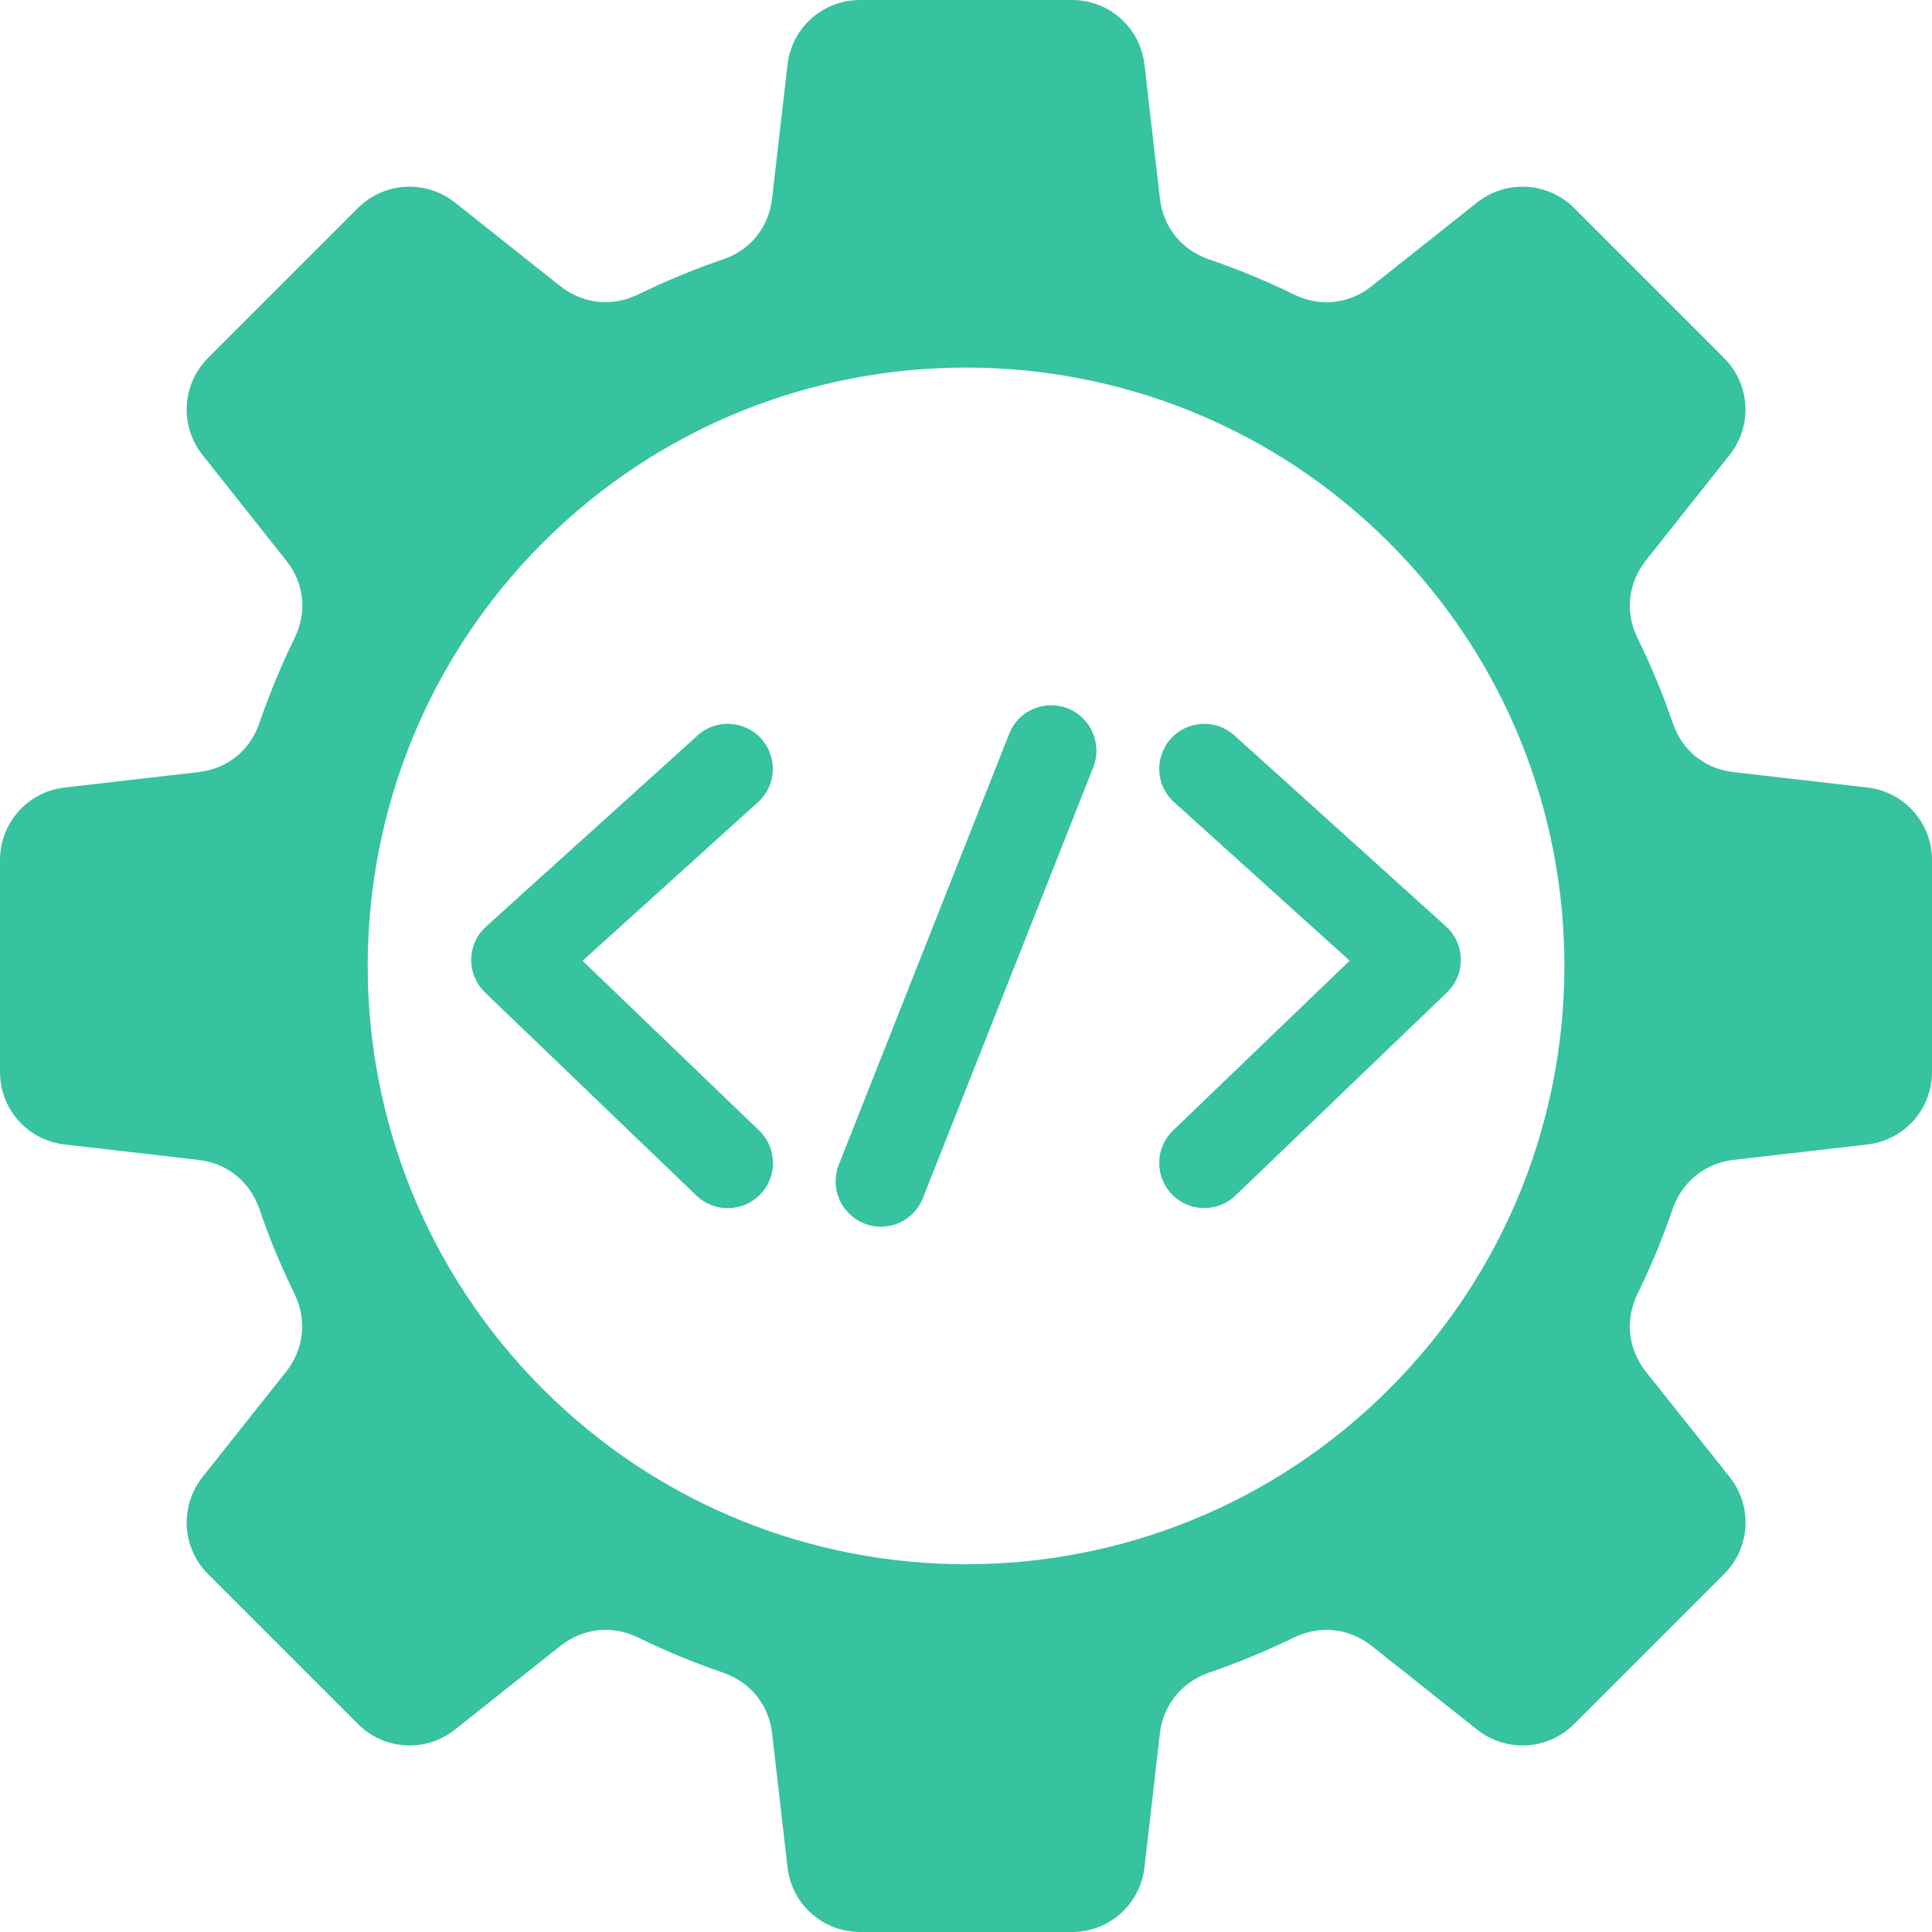 <svg xmlns="http://www.w3.org/2000/svg" width="36" height="36" viewBox="0 0 36 36" fill="none">
  <path fill-rule="evenodd" clip-rule="evenodd" d="M24.114 30.511C23.596 30.763 23.064 30.985 22.525 31.168C22.018 31.344 21.674 31.77 21.613 32.301L21.326 34.793C21.246 35.485 20.669 36 19.974 36H16.028C15.334 36 14.753 35.485 14.674 34.793L14.387 32.301C14.325 31.77 13.987 31.344 13.475 31.168C12.936 30.985 12.403 30.763 11.886 30.511C11.405 30.277 10.863 30.336 10.441 30.67L8.478 32.228C7.933 32.66 7.162 32.615 6.667 32.122L3.878 29.333C3.388 28.842 3.343 28.069 3.774 27.522L5.332 25.559C5.664 25.137 5.723 24.598 5.489 24.114C5.237 23.596 5.015 23.064 4.832 22.525C4.656 22.018 4.234 21.674 3.698 21.613L1.207 21.326C0.515 21.246 0 20.669 0 19.974V16.028C0 15.334 0.515 14.753 1.207 14.674L3.698 14.387C4.234 14.325 4.659 13.986 4.832 13.475C5.019 12.936 5.237 12.407 5.489 11.888C5.728 11.405 5.669 10.862 5.332 10.444L3.774 8.478C3.343 7.933 3.388 7.162 3.878 6.667L6.667 3.878C7.161 3.388 7.931 3.343 8.478 3.774L10.441 5.332C10.863 5.664 11.406 5.723 11.886 5.489C12.405 5.237 12.936 5.015 13.475 4.832C13.987 4.659 14.325 4.234 14.387 3.698L14.674 1.207C14.754 0.515 15.331 0 16.028 0H19.974C20.669 0 21.246 0.515 21.326 1.207L21.613 3.698C21.674 4.234 22.018 4.656 22.525 4.832C23.064 5.015 23.597 5.237 24.114 5.489C24.598 5.723 25.137 5.669 25.559 5.332L27.522 3.774C28.067 3.343 28.842 3.388 29.333 3.878L32.122 6.667C32.615 7.161 32.66 7.931 32.228 8.478L30.67 10.441C30.336 10.863 30.276 11.406 30.511 11.886C30.767 12.405 30.985 12.936 31.171 13.475C31.344 13.987 31.769 14.325 32.301 14.387L34.793 14.674C35.485 14.754 36 15.331 36 16.028V19.974C36 20.669 35.485 21.246 34.793 21.326L32.301 21.613C31.77 21.675 31.344 22.018 31.168 22.525C30.985 23.064 30.763 23.597 30.511 24.114C30.277 24.598 30.336 25.137 30.668 25.559L32.23 27.522C32.661 28.067 32.617 28.842 32.123 29.333L29.334 32.122C28.844 32.615 28.07 32.66 27.523 32.228L25.56 30.67C25.138 30.336 24.599 30.277 24.116 30.511L24.114 30.511ZM18.803 13.677C18.972 13.241 19.462 13.03 19.898 13.2C20.33 13.373 20.541 13.864 20.372 14.296L17.197 22.324C17.028 22.756 16.538 22.971 16.104 22.798C15.673 22.625 15.457 22.139 15.63 21.703L18.803 13.679V13.677ZM21.876 14.948C21.534 14.637 21.506 14.109 21.817 13.763C22.127 13.421 22.66 13.393 23.002 13.704L26.945 17.263C27.287 17.574 27.315 18.107 27.004 18.448L26.963 18.489V18.492L23.023 22.276C22.689 22.598 22.155 22.587 21.835 22.253C21.513 21.918 21.524 21.385 21.859 21.064L25.149 17.901L21.877 14.947L21.876 14.948ZM12.998 13.704C13.34 13.393 13.873 13.42 14.184 13.763C14.494 14.109 14.47 14.637 14.124 14.948L10.855 17.903L14.146 21.066C14.48 21.388 14.492 21.919 14.169 22.254C13.845 22.588 13.313 22.6 12.977 22.278L9.037 18.493V18.491L8.999 18.45C8.684 18.108 8.712 17.575 9.058 17.264L12.998 13.705L12.998 13.704ZM25.885 25.882C21.531 30.236 14.47 30.236 10.115 25.882C5.764 21.528 5.764 14.467 10.115 10.112C14.469 5.761 21.53 5.761 25.885 10.112C30.239 14.466 30.239 21.527 25.885 25.882Z" fill="#37C2A0"/>
</svg>